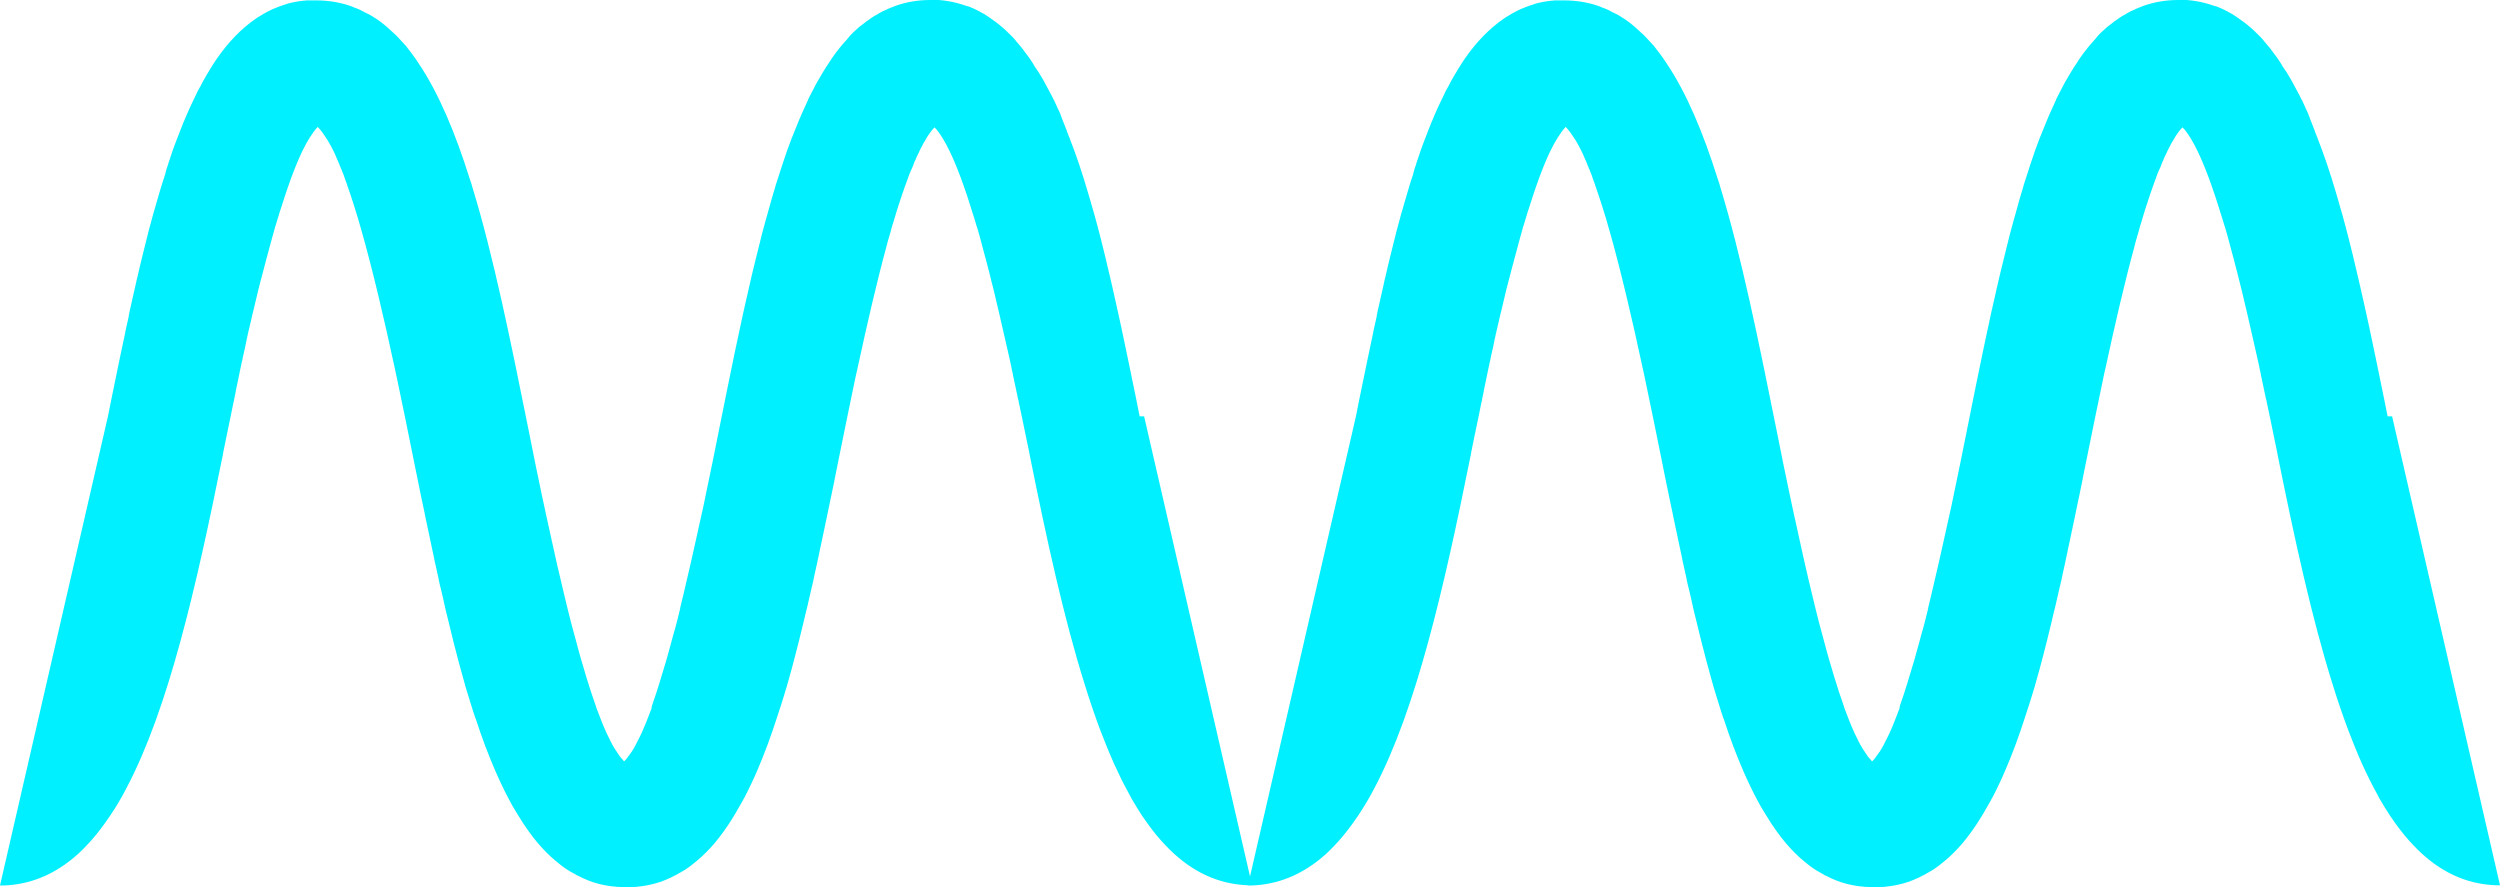 <svg width="62" height="22" viewBox="0 0 62 22" fill="none" xmlns="http://www.w3.org/2000/svg">
  <path d="M19.641 3.387C19.641 3.387 19.656 3.347 19.665 3.327C19.656 3.347 19.651 3.367 19.641 3.387ZM28.263 10.325C28.234 10.181 28.206 10.036 28.177 9.892C28.114 9.583 28.051 9.279 27.988 8.975C27.926 8.671 27.863 8.378 27.8 8.079C27.762 7.909 27.728 7.745 27.689 7.576C27.651 7.411 27.617 7.247 27.579 7.083C27.521 6.839 27.463 6.599 27.41 6.365C27.371 6.206 27.333 6.052 27.294 5.897C27.256 5.743 27.212 5.593 27.174 5.444C27.154 5.369 27.135 5.295 27.111 5.22C27.067 5.075 27.029 4.926 26.985 4.787C26.846 4.308 26.696 3.86 26.532 3.442C26.508 3.382 26.484 3.317 26.46 3.257C26.46 3.252 26.46 3.247 26.455 3.237C26.445 3.218 26.441 3.198 26.431 3.178C26.421 3.153 26.412 3.128 26.402 3.103C26.397 3.088 26.392 3.078 26.387 3.063C26.368 3.018 26.349 2.978 26.334 2.934C26.334 2.934 26.334 2.934 26.334 2.929C26.33 2.914 26.32 2.894 26.315 2.879C26.31 2.864 26.305 2.854 26.301 2.839C26.301 2.829 26.296 2.824 26.291 2.814C26.272 2.774 26.257 2.734 26.238 2.7C26.228 2.675 26.214 2.65 26.204 2.625C26.185 2.58 26.166 2.54 26.146 2.5C26.142 2.485 26.137 2.475 26.127 2.465C26.122 2.456 26.117 2.446 26.113 2.436C26.088 2.386 26.064 2.336 26.035 2.286C26.006 2.236 25.982 2.182 25.953 2.132C25.925 2.082 25.9 2.032 25.872 1.982C25.857 1.957 25.843 1.933 25.828 1.908C25.799 1.863 25.775 1.818 25.746 1.773C25.746 1.773 25.746 1.763 25.736 1.763C25.727 1.748 25.717 1.733 25.707 1.718C25.698 1.703 25.693 1.693 25.683 1.683C25.674 1.664 25.659 1.649 25.65 1.629C25.65 1.629 25.645 1.619 25.64 1.614C25.64 1.609 25.635 1.604 25.63 1.594C25.597 1.539 25.563 1.489 25.529 1.439C25.418 1.285 25.307 1.141 25.187 1.006C25.187 1.006 25.187 1.006 25.187 1.001C25.158 0.971 25.134 0.941 25.105 0.911C25.071 0.877 25.042 0.847 25.008 0.817C24.96 0.767 24.912 0.722 24.864 0.682C24.854 0.677 24.849 0.667 24.84 0.662C24.82 0.647 24.801 0.633 24.787 0.618C24.787 0.618 24.787 0.618 24.782 0.613C24.758 0.593 24.733 0.573 24.704 0.553C24.704 0.553 24.704 0.553 24.7 0.553C24.7 0.553 24.695 0.548 24.69 0.543C24.661 0.523 24.632 0.503 24.608 0.483C24.603 0.483 24.598 0.478 24.594 0.473C24.56 0.448 24.526 0.428 24.492 0.403C24.483 0.398 24.473 0.393 24.463 0.384C24.449 0.374 24.439 0.369 24.425 0.359C24.415 0.354 24.41 0.349 24.401 0.344C24.396 0.344 24.391 0.339 24.381 0.334C24.377 0.334 24.372 0.324 24.362 0.324C24.362 0.324 24.357 0.319 24.352 0.319C24.328 0.304 24.304 0.294 24.28 0.279C24.261 0.269 24.237 0.259 24.218 0.249C24.232 0.254 24.242 0.259 24.256 0.264C24.242 0.259 24.232 0.249 24.218 0.244C24.218 0.244 24.218 0.244 24.213 0.244C24.189 0.234 24.164 0.219 24.14 0.209C24.116 0.199 24.092 0.189 24.068 0.179C24.044 0.169 24.025 0.159 24 0.154C24 0.154 24 0.154 23.996 0.154C23.996 0.154 23.996 0.154 23.991 0.154C23.947 0.139 23.904 0.125 23.856 0.11C23.851 0.11 23.846 0.11 23.841 0.105C23.817 0.1 23.793 0.09 23.769 0.085C23.745 0.08 23.716 0.07 23.692 0.065C23.624 0.05 23.562 0.035 23.494 0.025C23.47 0.025 23.451 0.02 23.427 0.015C23.378 0.01 23.335 0.005 23.287 0C23.272 0 23.253 0 23.238 0C23.186 0 23.133 0 23.079 0C22.761 0 22.472 0.05 22.197 0.149C22.149 0.169 22.096 0.189 22.047 0.209C22.023 0.219 21.999 0.229 21.975 0.244C21.975 0.244 21.975 0.244 21.97 0.244C21.951 0.254 21.936 0.259 21.917 0.269C21.912 0.269 21.908 0.274 21.903 0.274C21.879 0.289 21.855 0.299 21.83 0.314C21.84 0.309 21.845 0.304 21.855 0.299C21.821 0.314 21.792 0.334 21.763 0.354C21.753 0.359 21.744 0.364 21.734 0.369C21.72 0.379 21.705 0.384 21.691 0.393C21.662 0.408 21.637 0.428 21.613 0.443C21.599 0.453 21.58 0.463 21.565 0.478C21.565 0.478 21.56 0.483 21.556 0.483C21.536 0.498 21.517 0.513 21.498 0.523C21.478 0.533 21.459 0.553 21.44 0.568C21.416 0.588 21.387 0.608 21.363 0.628C21.348 0.638 21.339 0.647 21.324 0.657C21.314 0.662 21.31 0.672 21.3 0.677C21.29 0.682 21.281 0.692 21.271 0.702C21.199 0.767 21.126 0.832 21.059 0.906C21.078 0.887 21.093 0.872 21.112 0.857C21.093 0.872 21.078 0.892 21.059 0.911C21.049 0.921 21.04 0.931 21.035 0.941C21.025 0.951 21.015 0.961 21.011 0.971C20.986 0.996 20.962 1.026 20.938 1.051C20.861 1.136 20.789 1.23 20.716 1.325C20.688 1.37 20.654 1.41 20.625 1.454C20.601 1.489 20.577 1.524 20.557 1.559C20.533 1.594 20.514 1.629 20.49 1.659C20.451 1.718 20.413 1.783 20.374 1.848C20.374 1.858 20.364 1.863 20.36 1.873C20.331 1.923 20.302 1.972 20.273 2.022C20.258 2.047 20.244 2.072 20.229 2.102C20.22 2.122 20.205 2.147 20.196 2.167C20.143 2.261 20.094 2.366 20.041 2.465C20.041 2.465 20.041 2.47 20.041 2.475C19.988 2.59 19.935 2.705 19.882 2.824C19.863 2.864 19.849 2.909 19.829 2.949C19.82 2.974 19.81 2.993 19.8 3.018C19.771 3.088 19.742 3.163 19.713 3.233C19.704 3.262 19.689 3.292 19.68 3.317C19.67 3.342 19.66 3.362 19.651 3.387C19.641 3.417 19.627 3.442 19.617 3.472C19.549 3.646 19.487 3.83 19.424 4.019C19.4 4.084 19.381 4.144 19.361 4.209C19.342 4.273 19.318 4.338 19.299 4.403C19.279 4.468 19.255 4.532 19.236 4.597C19.236 4.602 19.236 4.607 19.231 4.617C19.164 4.836 19.101 5.06 19.038 5.29L18.99 5.459C18.961 5.573 18.927 5.683 18.898 5.798C18.87 5.912 18.841 6.027 18.812 6.146C18.797 6.206 18.783 6.261 18.768 6.321C18.739 6.44 18.71 6.555 18.681 6.674C18.667 6.734 18.653 6.794 18.638 6.854C18.354 8.059 18.093 9.359 17.823 10.704C17.727 11.187 17.616 11.74 17.49 12.332C17.462 12.482 17.428 12.631 17.394 12.781C17.37 12.88 17.351 12.985 17.326 13.084L17.293 13.239C17.187 13.727 17.071 14.225 16.955 14.718C16.926 14.838 16.897 14.957 16.868 15.077C16.868 15.082 16.868 15.087 16.868 15.092C16.844 15.191 16.82 15.286 16.796 15.386C16.786 15.43 16.772 15.475 16.762 15.515C16.753 15.55 16.743 15.585 16.733 15.62C16.733 15.63 16.729 15.64 16.724 15.649C16.68 15.819 16.632 15.983 16.589 16.143C16.55 16.287 16.512 16.427 16.468 16.561C16.43 16.695 16.386 16.83 16.348 16.959C16.323 17.039 16.299 17.114 16.275 17.189C16.275 17.189 16.27 17.209 16.265 17.218C16.251 17.268 16.232 17.313 16.217 17.358C16.203 17.403 16.188 17.443 16.174 17.487C16.174 17.497 16.164 17.507 16.164 17.522C16.164 17.527 16.159 17.537 16.159 17.542C16.159 17.542 16.159 17.547 16.159 17.552C16.159 17.552 16.159 17.557 16.159 17.562C16.159 17.567 16.159 17.572 16.155 17.577C16.073 17.796 15.995 17.995 15.914 18.175C15.904 18.195 15.894 18.215 15.885 18.235C15.875 18.255 15.865 18.274 15.856 18.294C15.822 18.364 15.788 18.424 15.759 18.484C15.735 18.528 15.711 18.573 15.687 18.608C15.677 18.628 15.668 18.643 15.653 18.658C15.639 18.683 15.619 18.708 15.605 18.728C15.59 18.748 15.576 18.762 15.566 18.782C15.537 18.822 15.508 18.852 15.479 18.882C15.475 18.877 15.465 18.872 15.46 18.862C15.436 18.837 15.412 18.807 15.388 18.777C15.373 18.762 15.359 18.743 15.349 18.723C15.335 18.703 15.32 18.678 15.301 18.653C15.291 18.638 15.282 18.618 15.267 18.603C15.253 18.578 15.234 18.553 15.219 18.523C15.21 18.509 15.2 18.494 15.19 18.474C15.156 18.414 15.123 18.349 15.094 18.284C15.084 18.264 15.074 18.244 15.065 18.225C15.055 18.205 15.046 18.185 15.036 18.165C14.954 17.985 14.877 17.786 14.795 17.567C14.795 17.557 14.79 17.552 14.785 17.542C14.785 17.542 14.785 17.537 14.785 17.532C14.78 17.512 14.771 17.497 14.766 17.477C14.751 17.438 14.737 17.393 14.722 17.348C14.708 17.303 14.689 17.253 14.674 17.209C14.674 17.199 14.669 17.189 14.665 17.184C14.64 17.109 14.616 17.034 14.592 16.954C14.549 16.825 14.51 16.691 14.472 16.556C14.428 16.422 14.39 16.277 14.351 16.138C14.288 15.909 14.226 15.679 14.163 15.44C14.1 15.201 14.043 14.962 13.985 14.718C13.864 14.225 13.753 13.727 13.647 13.239C13.637 13.189 13.623 13.134 13.613 13.084C13.589 12.98 13.57 12.88 13.546 12.781C13.512 12.626 13.483 12.477 13.449 12.332C13.324 11.745 13.213 11.187 13.117 10.704C12.668 8.477 12.244 6.365 11.709 4.622C11.709 4.617 11.709 4.612 11.704 4.602C11.689 4.552 11.675 4.503 11.655 4.453C11.294 3.302 10.884 2.316 10.377 1.564C10.353 1.529 10.334 1.499 10.31 1.464C10.281 1.42 10.247 1.38 10.218 1.335C10.17 1.275 10.127 1.215 10.079 1.156C10.079 1.156 10.079 1.156 10.079 1.151C10.069 1.136 10.059 1.126 10.045 1.116C10.03 1.101 10.016 1.081 10.001 1.066L9.997 1.061C9.997 1.061 9.992 1.051 9.987 1.051C9.982 1.046 9.972 1.036 9.968 1.031C9.939 0.996 9.905 0.961 9.876 0.931C9.857 0.911 9.842 0.897 9.823 0.877C9.809 0.862 9.789 0.842 9.77 0.827C9.654 0.717 9.538 0.613 9.413 0.523C9.374 0.493 9.336 0.468 9.293 0.443C9.264 0.423 9.235 0.403 9.206 0.388C9.191 0.379 9.182 0.374 9.167 0.364C9.162 0.364 9.153 0.354 9.148 0.354C9.148 0.354 9.138 0.349 9.133 0.349C9.109 0.334 9.085 0.324 9.056 0.309C9.047 0.309 9.042 0.304 9.032 0.299C9.018 0.289 9.003 0.284 8.989 0.274C8.984 0.274 8.974 0.269 8.969 0.264C8.95 0.254 8.931 0.244 8.907 0.234C8.883 0.224 8.859 0.214 8.834 0.204C8.834 0.204 8.825 0.204 8.82 0.199C8.81 0.199 8.801 0.189 8.791 0.189C8.777 0.184 8.762 0.179 8.748 0.169C8.719 0.159 8.695 0.149 8.666 0.139C8.41 0.055 8.135 0.01 7.846 0.01C7.793 0.01 7.735 0.01 7.682 0.01C7.667 0.01 7.653 0.01 7.638 0.01H7.634C7.61 0.01 7.585 0.01 7.561 0.015C7.518 0.015 7.475 0.025 7.431 0.03C7.407 0.03 7.388 0.035 7.364 0.04C7.32 0.05 7.277 0.055 7.233 0.065C7.209 0.07 7.19 0.075 7.171 0.08C7.151 0.085 7.127 0.09 7.108 0.1C7.041 0.12 6.973 0.144 6.905 0.169C6.857 0.189 6.804 0.209 6.756 0.229C6.684 0.264 6.611 0.299 6.544 0.339C6.496 0.369 6.452 0.393 6.404 0.423C6.38 0.438 6.361 0.453 6.336 0.468C5.984 0.712 5.666 1.041 5.382 1.449C5.338 1.509 5.3 1.574 5.261 1.634C5.242 1.664 5.223 1.693 5.208 1.718C5.198 1.733 5.189 1.753 5.179 1.768C5.15 1.818 5.116 1.868 5.088 1.923C5.063 1.962 5.044 2.002 5.02 2.042C5.02 2.042 5.02 2.052 5.015 2.052C5.001 2.077 4.986 2.107 4.972 2.137C4.952 2.167 4.938 2.201 4.919 2.231C4.899 2.266 4.885 2.296 4.87 2.331C4.837 2.396 4.803 2.465 4.774 2.53C4.721 2.64 4.673 2.749 4.625 2.859C4.61 2.894 4.596 2.929 4.581 2.964C4.552 3.023 4.528 3.088 4.504 3.153C4.48 3.213 4.456 3.267 4.436 3.327C4.422 3.367 4.403 3.407 4.388 3.447C4.369 3.496 4.35 3.551 4.33 3.601C4.301 3.676 4.277 3.746 4.253 3.82C4.239 3.865 4.224 3.905 4.21 3.95C4.2 3.98 4.191 4.005 4.181 4.034C4.176 4.049 4.171 4.064 4.166 4.084C4.142 4.149 4.123 4.214 4.104 4.283C4.104 4.283 4.104 4.293 4.104 4.298C4.051 4.458 3.998 4.622 3.949 4.791C3.906 4.936 3.867 5.08 3.824 5.225C3.8 5.3 3.781 5.374 3.761 5.449C3.757 5.469 3.752 5.484 3.747 5.504C3.761 5.444 3.781 5.384 3.795 5.324C3.771 5.414 3.747 5.504 3.723 5.593C3.732 5.564 3.737 5.534 3.747 5.504C3.708 5.638 3.675 5.768 3.641 5.907C3.602 6.062 3.564 6.216 3.525 6.375C3.487 6.525 3.453 6.674 3.419 6.824C3.395 6.913 3.376 7.003 3.356 7.093C3.318 7.257 3.284 7.416 3.245 7.586C3.226 7.67 3.207 7.75 3.192 7.835C3.192 7.84 3.192 7.845 3.192 7.85C3.173 7.929 3.159 8.009 3.139 8.084C3.125 8.149 3.11 8.208 3.101 8.273C3.053 8.507 2.999 8.741 2.951 8.98C2.889 9.284 2.826 9.588 2.763 9.897C2.734 10.041 2.705 10.186 2.676 10.33L0 21.96C0.087 21.96 0.169 21.96 0.251 21.95C0.844 21.895 1.37 21.656 1.837 21.263C1.876 21.228 1.919 21.193 1.958 21.158C1.996 21.123 2.035 21.084 2.074 21.044C2.098 21.019 2.127 20.989 2.151 20.964C2.305 20.805 2.45 20.625 2.59 20.431C2.638 20.366 2.681 20.297 2.729 20.232C2.768 20.172 2.807 20.112 2.85 20.047C2.908 19.953 2.966 19.858 3.024 19.754C3.062 19.689 3.096 19.619 3.134 19.549C4.176 17.577 4.861 14.584 5.517 11.326C5.526 11.291 5.531 11.257 5.536 11.222C5.594 10.943 5.652 10.644 5.719 10.33C5.739 10.23 5.763 10.126 5.782 10.021C5.796 9.966 5.806 9.912 5.816 9.857C5.83 9.792 5.845 9.727 5.854 9.663C5.878 9.558 5.898 9.448 5.922 9.339C5.936 9.274 5.946 9.214 5.96 9.15C5.994 9.005 6.023 8.856 6.057 8.706C6.076 8.622 6.095 8.542 6.11 8.457C6.124 8.398 6.134 8.338 6.148 8.278C6.173 8.173 6.197 8.074 6.221 7.969C6.24 7.875 6.264 7.78 6.288 7.685C6.327 7.516 6.37 7.347 6.409 7.177C6.423 7.122 6.438 7.068 6.452 7.008C6.467 6.948 6.481 6.898 6.496 6.844C6.51 6.789 6.525 6.734 6.539 6.679C6.553 6.624 6.568 6.57 6.582 6.515C6.592 6.47 6.607 6.43 6.616 6.385C6.635 6.321 6.65 6.256 6.669 6.191C6.684 6.136 6.698 6.082 6.713 6.027C6.746 5.902 6.78 5.783 6.814 5.663C6.814 5.643 6.824 5.623 6.833 5.603C6.857 5.524 6.877 5.449 6.901 5.379C6.925 5.295 6.949 5.215 6.978 5.135C7.204 4.413 7.436 3.805 7.672 3.427C7.745 3.312 7.812 3.218 7.88 3.148C7.909 3.173 7.933 3.208 7.962 3.242C7.991 3.277 8.019 3.317 8.044 3.357C8.063 3.387 8.082 3.412 8.101 3.442C8.121 3.472 8.14 3.506 8.159 3.536C8.179 3.571 8.198 3.606 8.217 3.641C8.236 3.676 8.256 3.716 8.275 3.755C8.285 3.775 8.294 3.795 8.304 3.815C8.323 3.86 8.343 3.905 8.362 3.95C8.381 3.99 8.4 4.034 8.415 4.074C8.42 4.094 8.429 4.109 8.434 4.124C8.444 4.144 8.449 4.159 8.458 4.179C8.468 4.204 8.478 4.229 8.487 4.254C8.497 4.278 8.506 4.298 8.516 4.323C8.526 4.348 8.535 4.368 8.54 4.393C8.55 4.418 8.56 4.443 8.564 4.463C8.584 4.513 8.603 4.562 8.617 4.612C8.666 4.747 8.714 4.891 8.762 5.036C8.733 4.956 8.709 4.871 8.68 4.796C8.733 4.951 8.786 5.11 8.834 5.28C8.81 5.2 8.786 5.12 8.762 5.041C8.839 5.28 8.916 5.539 8.989 5.803C8.974 5.758 8.96 5.708 8.95 5.663C9.249 6.714 9.534 7.939 9.78 9.085C9.789 9.135 9.804 9.185 9.813 9.239C9.823 9.289 9.837 9.339 9.847 9.394C9.997 10.096 10.127 10.758 10.242 11.321C10.31 11.65 10.373 11.979 10.44 12.297C10.46 12.387 10.479 12.482 10.498 12.571C10.517 12.651 10.532 12.731 10.546 12.806C10.59 13.015 10.633 13.219 10.677 13.423C10.686 13.478 10.701 13.533 10.71 13.582C10.739 13.707 10.763 13.832 10.787 13.951C10.802 14.021 10.821 14.095 10.836 14.165C10.845 14.215 10.86 14.265 10.869 14.315C10.869 14.33 10.874 14.345 10.879 14.354C10.879 14.36 10.879 14.364 10.879 14.37C10.879 14.379 10.879 14.389 10.884 14.394C10.898 14.469 10.918 14.544 10.937 14.618C10.942 14.638 10.947 14.658 10.951 14.678C10.98 14.803 11.009 14.922 11.033 15.042C11.057 15.146 11.082 15.256 11.111 15.361C11.111 15.371 11.111 15.376 11.115 15.381C11.115 15.386 11.115 15.396 11.12 15.4C11.197 15.729 11.279 16.048 11.361 16.362C11.405 16.516 11.443 16.671 11.487 16.82C11.506 16.895 11.53 16.969 11.549 17.044C11.559 17.084 11.573 17.119 11.583 17.154C11.593 17.194 11.607 17.228 11.617 17.263C11.641 17.338 11.66 17.408 11.684 17.483C11.713 17.582 11.747 17.682 11.781 17.781C11.786 17.796 11.79 17.816 11.8 17.831C11.95 18.294 12.114 18.728 12.287 19.126C12.36 19.291 12.432 19.45 12.509 19.604C12.538 19.664 12.567 19.719 12.596 19.774C12.668 19.918 12.745 20.052 12.827 20.182C12.88 20.267 12.933 20.351 12.986 20.436C13.068 20.561 13.155 20.675 13.237 20.785C13.367 20.949 13.507 21.104 13.652 21.238C13.695 21.278 13.734 21.313 13.777 21.348C13.806 21.372 13.84 21.397 13.869 21.422C13.907 21.452 13.941 21.482 13.98 21.507C14.018 21.532 14.052 21.562 14.091 21.582C14.129 21.607 14.163 21.626 14.202 21.646C14.211 21.651 14.221 21.656 14.23 21.661C14.255 21.676 14.279 21.686 14.298 21.701C14.317 21.711 14.332 21.721 14.351 21.726C14.361 21.731 14.37 21.736 14.38 21.741C14.404 21.751 14.428 21.766 14.452 21.776C14.462 21.781 14.476 21.786 14.486 21.791C14.51 21.801 14.53 21.811 14.554 21.821C14.573 21.831 14.597 21.836 14.616 21.846C14.645 21.856 14.674 21.866 14.698 21.875C14.761 21.895 14.824 21.915 14.891 21.93C14.915 21.935 14.939 21.94 14.963 21.945C14.988 21.95 15.012 21.955 15.036 21.96C15.094 21.97 15.152 21.98 15.214 21.985C15.248 21.985 15.277 21.99 15.311 21.995C15.311 21.995 15.32 21.995 15.325 21.995C15.354 21.995 15.383 21.995 15.412 22C15.427 22 15.441 22 15.451 22C15.479 22 15.508 22 15.537 22C15.566 22 15.595 22 15.624 22C15.639 22 15.653 22 15.663 22C15.687 22 15.716 22 15.74 21.995C15.75 21.995 15.754 21.995 15.764 21.995C15.793 21.995 15.822 21.99 15.851 21.985C15.909 21.98 15.971 21.97 16.029 21.96C16.078 21.95 16.126 21.94 16.169 21.93C16.237 21.915 16.299 21.895 16.362 21.875C16.391 21.866 16.42 21.856 16.444 21.846C16.468 21.836 16.487 21.831 16.507 21.821C16.531 21.811 16.555 21.801 16.574 21.791C16.584 21.786 16.598 21.781 16.608 21.776C16.632 21.766 16.656 21.756 16.68 21.741C16.69 21.741 16.7 21.731 16.709 21.726C16.729 21.716 16.743 21.706 16.762 21.701C16.786 21.686 16.811 21.676 16.83 21.661C16.839 21.656 16.849 21.651 16.859 21.646C16.897 21.626 16.931 21.602 16.97 21.582C17.008 21.557 17.047 21.532 17.081 21.507C17.119 21.482 17.153 21.452 17.191 21.422C17.225 21.397 17.254 21.372 17.283 21.348C17.326 21.313 17.365 21.278 17.408 21.238C17.553 21.104 17.693 20.954 17.823 20.785C17.91 20.675 17.992 20.561 18.074 20.436C18.132 20.351 18.18 20.267 18.233 20.182C18.31 20.052 18.387 19.913 18.465 19.774C18.493 19.719 18.522 19.664 18.551 19.604C18.628 19.45 18.701 19.291 18.773 19.126C18.951 18.713 19.12 18.259 19.275 17.776C19.308 17.677 19.337 17.582 19.371 17.483C19.395 17.408 19.415 17.338 19.439 17.263C19.448 17.228 19.463 17.189 19.472 17.154C19.482 17.119 19.497 17.079 19.506 17.044C19.525 16.969 19.549 16.895 19.569 16.82C19.612 16.666 19.656 16.516 19.694 16.362C19.776 16.048 19.858 15.729 19.935 15.4C19.935 15.396 19.935 15.386 19.94 15.381C19.94 15.376 19.94 15.366 19.945 15.361C19.969 15.256 19.993 15.146 20.022 15.042C20.056 14.902 20.085 14.763 20.119 14.618C20.138 14.544 20.152 14.469 20.172 14.394C20.172 14.379 20.176 14.37 20.181 14.354C20.181 14.35 20.181 14.345 20.181 14.34C20.239 14.091 20.292 13.836 20.345 13.582C20.355 13.528 20.369 13.473 20.379 13.423C20.422 13.219 20.466 13.01 20.509 12.806C20.538 12.666 20.567 12.527 20.596 12.387C20.601 12.357 20.61 12.327 20.615 12.297C20.659 12.088 20.702 11.884 20.741 11.675C20.765 11.555 20.789 11.441 20.813 11.321C20.929 10.758 21.059 10.096 21.208 9.394C21.228 9.294 21.252 9.189 21.276 9.09C21.493 8.089 21.734 7.028 21.994 6.077C21.98 6.121 21.97 6.166 21.956 6.216C21.999 6.052 22.043 5.887 22.091 5.733C22.096 5.713 22.101 5.698 22.105 5.678C22.115 5.643 22.125 5.608 22.134 5.573C22.134 5.578 22.134 5.583 22.129 5.593C22.129 5.578 22.139 5.564 22.144 5.549C22.158 5.504 22.168 5.464 22.183 5.419C22.226 5.265 22.274 5.12 22.322 4.976C22.351 4.881 22.385 4.787 22.419 4.692C22.424 4.677 22.428 4.662 22.433 4.647C22.448 4.612 22.457 4.577 22.472 4.542C22.491 4.493 22.506 4.448 22.525 4.398C22.535 4.373 22.539 4.353 22.549 4.328C22.559 4.303 22.568 4.283 22.578 4.259C22.587 4.234 22.597 4.214 22.607 4.194C22.616 4.169 22.626 4.149 22.636 4.129C22.641 4.114 22.65 4.094 22.655 4.079C22.655 4.074 22.66 4.069 22.66 4.064C22.665 4.054 22.669 4.039 22.674 4.029C22.694 3.98 22.718 3.93 22.737 3.885C22.747 3.865 22.756 3.845 22.766 3.825C22.766 3.825 22.785 3.785 22.795 3.765C22.795 3.76 22.8 3.755 22.8 3.751C22.814 3.716 22.834 3.686 22.848 3.656C22.887 3.581 22.92 3.516 22.959 3.457C22.959 3.457 22.959 3.452 22.964 3.447C22.973 3.427 22.988 3.412 22.997 3.392C23.002 3.382 23.007 3.377 23.012 3.367C23.041 3.327 23.07 3.287 23.094 3.252C23.104 3.242 23.108 3.237 23.113 3.228C23.133 3.203 23.157 3.178 23.176 3.158C23.248 3.228 23.316 3.327 23.383 3.437C23.615 3.815 23.851 4.423 24.078 5.145C24.102 5.225 24.126 5.309 24.155 5.389C24.179 5.464 24.198 5.539 24.222 5.613C24.232 5.633 24.237 5.653 24.242 5.673C24.28 5.793 24.309 5.912 24.343 6.037C24.357 6.091 24.372 6.146 24.386 6.201C24.405 6.266 24.42 6.331 24.439 6.395C24.449 6.435 24.463 6.48 24.473 6.525C24.516 6.689 24.56 6.854 24.598 7.018C24.613 7.073 24.627 7.127 24.642 7.187C24.729 7.551 24.815 7.919 24.897 8.283C24.931 8.427 24.96 8.567 24.994 8.706C25.023 8.836 25.052 8.965 25.081 9.095C25.081 9.115 25.09 9.13 25.09 9.15C25.105 9.214 25.119 9.274 25.129 9.339C25.134 9.359 25.139 9.379 25.143 9.399C25.143 9.414 25.153 9.434 25.153 9.448C25.182 9.588 25.211 9.722 25.24 9.857C25.24 9.877 25.249 9.897 25.254 9.917C25.273 10.001 25.288 10.086 25.307 10.171C25.327 10.255 25.341 10.335 25.36 10.42C25.418 10.694 25.466 10.953 25.52 11.192C25.52 11.202 25.52 11.212 25.524 11.217C25.529 11.252 25.539 11.286 25.544 11.321C25.958 13.378 26.383 15.331 26.904 16.984C26.952 17.144 27.005 17.298 27.053 17.448C27.13 17.677 27.207 17.896 27.289 18.115C27.4 18.399 27.511 18.678 27.627 18.937C27.685 19.066 27.747 19.196 27.805 19.315C27.849 19.4 27.887 19.48 27.931 19.559C27.974 19.639 28.017 19.714 28.056 19.794C28.143 19.943 28.23 20.087 28.321 20.227C28.369 20.297 28.413 20.361 28.461 20.426C28.601 20.62 28.746 20.8 28.9 20.959C29.44 21.532 30.067 21.881 30.8 21.945C30.882 21.955 30.969 21.955 31.051 21.955L28.374 10.325H28.263ZM22.129 5.29C22.115 5.329 22.105 5.374 22.091 5.414C22.086 5.439 22.076 5.469 22.067 5.494C22.086 5.424 22.11 5.354 22.129 5.29ZM22.245 4.926C22.245 4.926 22.235 4.956 22.231 4.976C22.221 5.001 22.216 5.026 22.207 5.05C22.221 5.011 22.231 4.971 22.245 4.931V4.926ZM50.615 3.327C50.615 3.327 50.6 3.367 50.59 3.387C50.6 3.367 50.605 3.347 50.615 3.327ZM59.213 10.325C59.184 10.181 59.155 10.036 59.126 9.892C59.063 9.583 59.001 9.279 58.938 8.975C58.875 8.671 58.812 8.378 58.75 8.079C58.711 7.909 58.677 7.745 58.639 7.576C58.6 7.411 58.566 7.247 58.528 7.083C58.47 6.839 58.412 6.599 58.359 6.365C58.321 6.206 58.282 6.052 58.243 5.897C58.205 5.743 58.161 5.593 58.123 5.444C58.104 5.369 58.084 5.295 58.06 5.22C58.017 5.075 57.978 4.926 57.935 4.787C57.795 4.308 57.645 3.86 57.481 3.442C57.457 3.382 57.433 3.317 57.409 3.257C57.409 3.252 57.409 3.247 57.404 3.237C57.395 3.218 57.39 3.198 57.38 3.178C57.371 3.153 57.361 3.128 57.351 3.103C57.346 3.088 57.342 3.078 57.337 3.063C57.318 3.018 57.298 2.978 57.284 2.934C57.284 2.934 57.284 2.934 57.284 2.929C57.279 2.914 57.269 2.894 57.264 2.879C57.26 2.864 57.255 2.854 57.25 2.839C57.25 2.829 57.245 2.824 57.24 2.814C57.221 2.774 57.207 2.734 57.187 2.7C57.178 2.675 57.163 2.65 57.154 2.625C57.134 2.58 57.115 2.54 57.096 2.5C57.091 2.485 57.086 2.475 57.076 2.465C57.072 2.456 57.067 2.446 57.062 2.436C57.038 2.386 57.014 2.336 56.985 2.286C56.956 2.236 56.932 2.182 56.903 2.132C56.874 2.082 56.85 2.032 56.821 1.982C56.806 1.957 56.792 1.933 56.778 1.908C56.748 1.863 56.724 1.818 56.696 1.773C56.696 1.773 56.696 1.763 56.686 1.763C56.676 1.748 56.667 1.733 56.657 1.718C56.647 1.703 56.642 1.693 56.633 1.683C56.623 1.664 56.609 1.649 56.599 1.629C56.599 1.629 56.594 1.619 56.589 1.614C56.589 1.609 56.585 1.604 56.58 1.594C56.546 1.539 56.512 1.489 56.478 1.439C56.368 1.285 56.257 1.141 56.136 1.006C56.136 1.006 56.136 1.006 56.136 1.001C56.107 0.971 56.083 0.941 56.054 0.911C56.02 0.877 55.991 0.847 55.958 0.817C55.91 0.767 55.861 0.722 55.813 0.682C55.803 0.677 55.798 0.667 55.789 0.662C55.77 0.647 55.75 0.633 55.736 0.618C55.736 0.618 55.736 0.618 55.731 0.613C55.707 0.593 55.683 0.573 55.654 0.553C55.654 0.553 55.654 0.553 55.649 0.553C55.649 0.553 55.644 0.548 55.639 0.543C55.611 0.523 55.581 0.503 55.557 0.483C55.553 0.483 55.548 0.478 55.543 0.473C55.509 0.448 55.475 0.428 55.442 0.403C55.432 0.398 55.422 0.393 55.413 0.384C55.398 0.374 55.389 0.369 55.374 0.359C55.364 0.354 55.36 0.349 55.35 0.344C55.345 0.344 55.34 0.339 55.331 0.334C55.326 0.334 55.321 0.324 55.312 0.324C55.312 0.324 55.307 0.319 55.302 0.319C55.278 0.304 55.254 0.294 55.23 0.279C55.21 0.269 55.186 0.259 55.167 0.249C55.181 0.254 55.191 0.259 55.205 0.264C55.191 0.259 55.181 0.249 55.167 0.244C55.167 0.244 55.167 0.244 55.162 0.244C55.138 0.234 55.114 0.219 55.09 0.209C55.066 0.199 55.041 0.189 55.017 0.179C54.993 0.169 54.974 0.159 54.95 0.154C54.95 0.154 54.95 0.154 54.945 0.154C54.945 0.154 54.945 0.154 54.94 0.154C54.897 0.139 54.853 0.125 54.805 0.11C54.8 0.11 54.795 0.11 54.791 0.105C54.767 0.1 54.742 0.09 54.718 0.085C54.694 0.08 54.665 0.07 54.641 0.065C54.574 0.05 54.511 0.035 54.444 0.025C54.419 0.025 54.4 0.02 54.376 0.015C54.328 0.01 54.284 0.005 54.236 0C54.222 0 54.202 0 54.188 0C54.135 0 54.082 0 54.029 0C53.711 0 53.421 0.05 53.146 0.149C53.098 0.169 53.045 0.189 52.997 0.209C52.973 0.219 52.949 0.229 52.925 0.244C52.925 0.244 52.925 0.244 52.92 0.244C52.9 0.254 52.886 0.259 52.867 0.269C52.862 0.269 52.857 0.274 52.852 0.274C52.828 0.289 52.804 0.299 52.78 0.314C52.789 0.309 52.794 0.304 52.804 0.299C52.77 0.314 52.741 0.334 52.712 0.354C52.703 0.359 52.693 0.364 52.683 0.369C52.669 0.379 52.654 0.384 52.64 0.393C52.611 0.408 52.587 0.428 52.563 0.443C52.548 0.453 52.529 0.463 52.515 0.478C52.515 0.478 52.51 0.483 52.505 0.483C52.486 0.498 52.466 0.513 52.447 0.523C52.428 0.533 52.408 0.553 52.389 0.568C52.365 0.588 52.336 0.608 52.312 0.628C52.298 0.638 52.288 0.647 52.273 0.657C52.264 0.662 52.259 0.672 52.249 0.677C52.24 0.682 52.23 0.692 52.22 0.702C52.148 0.767 52.076 0.832 52.008 0.906C52.028 0.887 52.042 0.872 52.061 0.857C52.042 0.872 52.028 0.892 52.008 0.911C51.999 0.921 51.989 0.931 51.984 0.941C51.974 0.951 51.965 0.961 51.96 0.971C51.936 0.996 51.912 1.026 51.888 1.051C51.81 1.136 51.738 1.23 51.666 1.325C51.637 1.37 51.603 1.41 51.574 1.454C51.55 1.489 51.526 1.524 51.507 1.559C51.483 1.594 51.463 1.629 51.439 1.659C51.401 1.718 51.362 1.783 51.324 1.848C51.324 1.858 51.314 1.863 51.309 1.873C51.28 1.923 51.251 1.972 51.222 2.022C51.208 2.047 51.193 2.072 51.179 2.102C51.169 2.122 51.155 2.147 51.145 2.167C51.092 2.261 51.044 2.366 50.991 2.465C50.991 2.465 50.991 2.47 50.991 2.475C50.938 2.59 50.885 2.705 50.832 2.824C50.812 2.864 50.798 2.909 50.779 2.949C50.769 2.974 50.759 2.993 50.75 3.018C50.721 3.088 50.692 3.163 50.663 3.233C50.653 3.262 50.639 3.292 50.629 3.317C50.619 3.342 50.61 3.362 50.6 3.387C50.59 3.417 50.576 3.442 50.566 3.472C50.499 3.646 50.436 3.83 50.373 4.019C50.349 4.084 50.33 4.144 50.311 4.209C50.291 4.273 50.267 4.338 50.248 4.403C50.229 4.468 50.205 4.532 50.185 4.597C50.185 4.602 50.185 4.607 50.181 4.617C50.113 4.836 50.05 5.06 49.988 5.29L49.94 5.459C49.911 5.573 49.877 5.683 49.848 5.798C49.819 5.912 49.79 6.027 49.761 6.146C49.747 6.206 49.732 6.261 49.718 6.321C49.689 6.44 49.66 6.555 49.631 6.674C49.616 6.734 49.602 6.794 49.587 6.854C49.303 8.059 49.042 9.359 48.773 10.704C48.676 11.187 48.565 11.74 48.44 12.332C48.411 12.482 48.377 12.631 48.343 12.781C48.319 12.88 48.3 12.985 48.276 13.084L48.242 13.239C48.136 13.727 48.02 14.225 47.904 14.718C47.876 14.838 47.847 14.957 47.818 15.077C47.818 15.082 47.818 15.087 47.818 15.092C47.794 15.191 47.77 15.286 47.745 15.386C47.736 15.43 47.721 15.475 47.712 15.515C47.702 15.55 47.692 15.585 47.683 15.62C47.683 15.63 47.678 15.64 47.673 15.649C47.63 15.819 47.581 15.983 47.538 16.143C47.499 16.287 47.461 16.427 47.417 16.561C47.379 16.695 47.336 16.83 47.297 16.959C47.273 17.039 47.249 17.114 47.224 17.189C47.224 17.189 47.22 17.209 47.215 17.218C47.2 17.268 47.181 17.313 47.167 17.358C47.152 17.403 47.138 17.443 47.123 17.487C47.123 17.497 47.114 17.507 47.114 17.522C47.114 17.527 47.109 17.537 47.109 17.542C47.109 17.542 47.109 17.547 47.109 17.552C47.109 17.552 47.109 17.557 47.109 17.562C47.109 17.567 47.109 17.572 47.104 17.577C47.022 17.796 46.945 17.995 46.863 18.175C46.853 18.195 46.844 18.215 46.834 18.235C46.824 18.255 46.815 18.274 46.805 18.294C46.771 18.364 46.737 18.424 46.709 18.484C46.684 18.528 46.66 18.573 46.636 18.608C46.627 18.628 46.617 18.643 46.602 18.658C46.588 18.683 46.569 18.708 46.554 18.728C46.54 18.748 46.525 18.762 46.516 18.782C46.487 18.822 46.458 18.852 46.429 18.882C46.424 18.877 46.414 18.872 46.41 18.862C46.386 18.837 46.361 18.807 46.337 18.777C46.323 18.762 46.308 18.743 46.299 18.723C46.284 18.703 46.27 18.678 46.25 18.653C46.241 18.638 46.231 18.618 46.217 18.603C46.202 18.578 46.183 18.553 46.169 18.523C46.159 18.509 46.149 18.494 46.139 18.474C46.106 18.414 46.072 18.349 46.043 18.284C46.033 18.264 46.024 18.244 46.014 18.225C46.005 18.205 45.995 18.185 45.985 18.165C45.903 17.985 45.826 17.786 45.744 17.567C45.744 17.557 45.739 17.552 45.734 17.542C45.734 17.542 45.734 17.537 45.734 17.532C45.73 17.512 45.72 17.497 45.715 17.477C45.701 17.438 45.686 17.393 45.672 17.348C45.657 17.303 45.638 17.253 45.623 17.209C45.623 17.199 45.619 17.189 45.614 17.184C45.59 17.109 45.566 17.034 45.542 16.954C45.498 16.825 45.46 16.691 45.421 16.556C45.378 16.422 45.339 16.277 45.3 16.138C45.238 15.909 45.175 15.679 45.112 15.44C45.05 15.201 44.992 14.962 44.934 14.718C44.813 14.225 44.703 13.727 44.596 13.239C44.587 13.189 44.572 13.134 44.563 13.084C44.538 12.98 44.519 12.88 44.495 12.781C44.461 12.626 44.432 12.477 44.399 12.332C44.273 11.745 44.162 11.187 44.066 10.704C43.617 8.477 43.193 6.365 42.658 4.622C42.658 4.617 42.658 4.612 42.653 4.602C42.639 4.552 42.624 4.503 42.605 4.453C42.243 3.302 41.833 2.316 41.327 1.564C41.303 1.529 41.283 1.499 41.259 1.464C41.23 1.42 41.197 1.38 41.168 1.335C41.12 1.275 41.076 1.215 41.028 1.156C41.028 1.156 41.028 1.156 41.028 1.151C41.018 1.136 41.009 1.126 40.994 1.116C40.98 1.101 40.965 1.081 40.951 1.066L40.946 1.061C40.946 1.061 40.941 1.051 40.936 1.051C40.931 1.046 40.922 1.036 40.917 1.031C40.888 0.996 40.854 0.961 40.825 0.931C40.806 0.911 40.792 0.897 40.772 0.877C40.758 0.862 40.739 0.842 40.719 0.827C40.604 0.717 40.488 0.613 40.362 0.523C40.324 0.493 40.285 0.468 40.242 0.443C40.213 0.423 40.184 0.403 40.155 0.388C40.141 0.379 40.131 0.374 40.117 0.364C40.112 0.364 40.102 0.354 40.097 0.354C40.097 0.354 40.088 0.349 40.083 0.349C40.059 0.334 40.035 0.324 40.006 0.309C39.996 0.309 39.991 0.304 39.981 0.299C39.967 0.289 39.953 0.284 39.938 0.274C39.933 0.274 39.924 0.269 39.919 0.264C39.9 0.254 39.88 0.244 39.856 0.234C39.832 0.224 39.808 0.214 39.784 0.204C39.784 0.204 39.774 0.204 39.769 0.199C39.76 0.199 39.75 0.189 39.74 0.189C39.726 0.184 39.711 0.179 39.697 0.169C39.668 0.159 39.644 0.149 39.615 0.139C39.359 0.055 39.084 0.01 38.795 0.01C38.742 0.01 38.684 0.01 38.631 0.01C38.617 0.01 38.602 0.01 38.588 0.01H38.583C38.559 0.01 38.535 0.01 38.511 0.015C38.467 0.015 38.424 0.025 38.38 0.03C38.356 0.03 38.337 0.035 38.313 0.04C38.27 0.05 38.226 0.055 38.183 0.065C38.159 0.07 38.139 0.075 38.12 0.08C38.101 0.085 38.077 0.09 38.057 0.1C37.99 0.12 37.922 0.144 37.855 0.169C37.807 0.189 37.754 0.209 37.705 0.229C37.633 0.264 37.561 0.299 37.493 0.339C37.445 0.369 37.402 0.393 37.353 0.423C37.329 0.438 37.31 0.453 37.286 0.468C36.934 0.712 36.615 1.041 36.331 1.449C36.288 1.509 36.249 1.574 36.211 1.634C36.191 1.664 36.172 1.693 36.157 1.718C36.148 1.733 36.138 1.753 36.129 1.768C36.1 1.818 36.066 1.868 36.037 1.923C36.013 1.962 35.993 2.002 35.969 2.042C35.969 2.042 35.969 2.052 35.965 2.052C35.95 2.077 35.936 2.107 35.921 2.137C35.902 2.167 35.887 2.201 35.868 2.231C35.849 2.266 35.834 2.296 35.82 2.331C35.786 2.396 35.752 2.465 35.723 2.53C35.67 2.64 35.622 2.749 35.574 2.859C35.559 2.894 35.545 2.929 35.531 2.964C35.502 3.023 35.477 3.088 35.453 3.153C35.429 3.213 35.405 3.267 35.386 3.327C35.371 3.367 35.352 3.407 35.338 3.447C35.318 3.496 35.299 3.551 35.28 3.601C35.251 3.676 35.227 3.746 35.203 3.82C35.188 3.865 35.174 3.905 35.159 3.95C35.15 3.98 35.14 4.005 35.13 4.034C35.126 4.049 35.121 4.064 35.116 4.084C35.092 4.149 35.072 4.214 35.053 4.283C35.053 4.283 35.053 4.293 35.053 4.298C35 4.458 34.947 4.622 34.899 4.791C34.855 4.936 34.817 5.08 34.773 5.225C34.749 5.3 34.73 5.374 34.711 5.449C34.706 5.469 34.701 5.484 34.696 5.504C34.711 5.444 34.73 5.384 34.745 5.324C34.72 5.414 34.696 5.504 34.672 5.593C34.682 5.564 34.687 5.534 34.696 5.504C34.658 5.638 34.624 5.768 34.59 5.907C34.552 6.062 34.513 6.216 34.474 6.375C34.436 6.525 34.402 6.674 34.368 6.824C34.344 6.913 34.325 7.003 34.306 7.093C34.267 7.257 34.233 7.416 34.195 7.586C34.175 7.67 34.156 7.75 34.142 7.835C34.142 7.84 34.142 7.845 34.142 7.85C34.122 7.929 34.108 8.009 34.089 8.084C34.074 8.149 34.06 8.208 34.05 8.273C34.002 8.507 33.949 8.741 33.901 8.98C33.838 9.284 33.775 9.588 33.712 9.897C33.684 10.041 33.655 10.186 33.626 10.33L30.949 21.96C31.036 21.96 31.118 21.96 31.2 21.95C31.793 21.895 32.319 21.656 32.787 21.263C32.825 21.228 32.869 21.193 32.907 21.158C32.946 21.123 32.984 21.084 33.023 21.044C33.047 21.019 33.076 20.989 33.1 20.964C33.254 20.805 33.399 20.625 33.539 20.431C33.587 20.366 33.631 20.297 33.679 20.232C33.717 20.172 33.756 20.112 33.799 20.047C33.857 19.953 33.915 19.858 33.973 19.754C34.011 19.689 34.045 19.619 34.084 19.549C35.126 17.577 35.81 14.584 36.466 11.326C36.476 11.291 36.48 11.257 36.485 11.222C36.543 10.943 36.601 10.644 36.669 10.33C36.688 10.23 36.712 10.126 36.731 10.021C36.746 9.966 36.755 9.912 36.765 9.857C36.779 9.792 36.794 9.727 36.804 9.663C36.828 9.558 36.847 9.448 36.871 9.339C36.886 9.274 36.895 9.214 36.91 9.15C36.944 9.005 36.972 8.856 37.006 8.706C37.025 8.622 37.045 8.542 37.059 8.457C37.074 8.398 37.083 8.338 37.098 8.278C37.122 8.173 37.146 8.074 37.17 7.969C37.189 7.875 37.214 7.78 37.238 7.685C37.276 7.516 37.32 7.347 37.358 7.177C37.373 7.122 37.387 7.068 37.402 7.008C37.416 6.948 37.431 6.898 37.445 6.844C37.459 6.789 37.474 6.734 37.488 6.679C37.503 6.624 37.517 6.57 37.532 6.515C37.541 6.47 37.556 6.43 37.566 6.385C37.585 6.321 37.599 6.256 37.619 6.191C37.633 6.136 37.648 6.082 37.662 6.027C37.696 5.902 37.73 5.783 37.763 5.663C37.763 5.643 37.773 5.623 37.782 5.603C37.807 5.524 37.826 5.449 37.85 5.379C37.874 5.295 37.898 5.215 37.927 5.135C38.154 4.413 38.385 3.805 38.622 3.427C38.694 3.312 38.761 3.218 38.829 3.148C38.858 3.173 38.882 3.208 38.911 3.242C38.94 3.277 38.969 3.317 38.993 3.357C39.012 3.387 39.032 3.412 39.051 3.442C39.07 3.472 39.089 3.506 39.109 3.536C39.128 3.571 39.147 3.606 39.166 3.641C39.186 3.676 39.205 3.716 39.224 3.755C39.234 3.775 39.244 3.795 39.253 3.815C39.273 3.86 39.292 3.905 39.311 3.95C39.331 3.99 39.35 4.034 39.364 4.074C39.369 4.094 39.379 4.109 39.383 4.124C39.393 4.144 39.398 4.159 39.408 4.179C39.417 4.204 39.427 4.229 39.437 4.254C39.446 4.278 39.456 4.298 39.465 4.323C39.475 4.348 39.485 4.368 39.49 4.393C39.499 4.418 39.509 4.443 39.514 4.463C39.533 4.513 39.552 4.562 39.567 4.612C39.615 4.747 39.663 4.891 39.711 5.036C39.682 4.956 39.658 4.871 39.63 4.796C39.682 4.951 39.736 5.11 39.784 5.28C39.76 5.2 39.736 5.12 39.711 5.041C39.789 5.28 39.866 5.539 39.938 5.803C39.924 5.758 39.909 5.708 39.9 5.663C40.199 6.714 40.483 7.939 40.729 9.085C40.739 9.135 40.753 9.185 40.763 9.239C40.772 9.289 40.787 9.339 40.796 9.394C40.946 10.096 41.076 10.758 41.192 11.321C41.259 11.65 41.322 11.979 41.39 12.297C41.409 12.387 41.428 12.482 41.447 12.571C41.467 12.651 41.481 12.731 41.496 12.806C41.539 13.015 41.583 13.219 41.626 13.423C41.636 13.478 41.65 13.533 41.66 13.582C41.689 13.707 41.713 13.832 41.737 13.951C41.751 14.021 41.77 14.095 41.785 14.165C41.795 14.215 41.809 14.265 41.819 14.315C41.819 14.33 41.824 14.345 41.828 14.354C41.828 14.36 41.828 14.364 41.828 14.37C41.828 14.379 41.828 14.389 41.833 14.394C41.848 14.469 41.867 14.544 41.886 14.618C41.891 14.638 41.896 14.658 41.901 14.678C41.93 14.803 41.959 14.922 41.983 15.042C42.007 15.146 42.031 15.256 42.06 15.361C42.06 15.371 42.06 15.376 42.065 15.381C42.065 15.386 42.065 15.396 42.069 15.4C42.147 15.729 42.229 16.048 42.311 16.362C42.354 16.516 42.393 16.671 42.436 16.82C42.455 16.895 42.479 16.969 42.499 17.044C42.508 17.084 42.523 17.119 42.532 17.154C42.542 17.194 42.557 17.228 42.566 17.263C42.59 17.338 42.61 17.408 42.634 17.483C42.663 17.582 42.696 17.682 42.73 17.781C42.735 17.796 42.74 17.816 42.749 17.831C42.899 18.294 43.063 18.728 43.236 19.126C43.309 19.291 43.381 19.45 43.458 19.604C43.487 19.664 43.516 19.719 43.545 19.774C43.617 19.918 43.695 20.052 43.777 20.182C43.83 20.267 43.883 20.351 43.936 20.436C44.018 20.561 44.105 20.675 44.187 20.785C44.317 20.949 44.457 21.104 44.601 21.238C44.645 21.278 44.683 21.313 44.727 21.348C44.755 21.372 44.789 21.397 44.818 21.422C44.857 21.452 44.891 21.482 44.929 21.507C44.968 21.532 45.002 21.562 45.04 21.582C45.079 21.607 45.112 21.626 45.151 21.646C45.161 21.651 45.17 21.656 45.18 21.661C45.204 21.676 45.228 21.686 45.247 21.701C45.267 21.711 45.281 21.721 45.3 21.726C45.31 21.731 45.32 21.736 45.329 21.741C45.353 21.751 45.378 21.766 45.402 21.776C45.411 21.781 45.426 21.786 45.435 21.791C45.46 21.801 45.479 21.811 45.503 21.821C45.522 21.831 45.546 21.836 45.566 21.846C45.595 21.856 45.623 21.866 45.648 21.875C45.71 21.895 45.773 21.915 45.841 21.93C45.865 21.935 45.889 21.94 45.913 21.945C45.937 21.95 45.961 21.955 45.985 21.96C46.043 21.97 46.101 21.98 46.164 21.985C46.197 21.985 46.226 21.99 46.26 21.995C46.26 21.995 46.27 21.995 46.275 21.995C46.303 21.995 46.332 21.995 46.361 22C46.376 22 46.39 22 46.4 22C46.429 22 46.458 22 46.487 22C46.516 22 46.545 22 46.574 22C46.588 22 46.602 22 46.612 22C46.636 22 46.665 22 46.689 21.995C46.699 21.995 46.704 21.995 46.713 21.995C46.742 21.995 46.771 21.99 46.8 21.985C46.858 21.98 46.921 21.97 46.979 21.96C47.027 21.95 47.075 21.94 47.118 21.93C47.186 21.915 47.249 21.895 47.311 21.875C47.34 21.866 47.369 21.856 47.393 21.846C47.417 21.836 47.437 21.831 47.456 21.821C47.48 21.811 47.504 21.801 47.523 21.791C47.533 21.786 47.548 21.781 47.557 21.776C47.581 21.766 47.605 21.756 47.63 21.741C47.639 21.741 47.649 21.731 47.658 21.726C47.678 21.716 47.692 21.706 47.712 21.701C47.736 21.686 47.76 21.676 47.779 21.661C47.789 21.656 47.798 21.651 47.808 21.646C47.847 21.626 47.88 21.602 47.919 21.582C47.958 21.557 47.996 21.532 48.03 21.507C48.068 21.482 48.102 21.452 48.141 21.422C48.175 21.397 48.203 21.372 48.232 21.348C48.276 21.313 48.314 21.278 48.358 21.238C48.502 21.104 48.642 20.954 48.773 20.785C48.859 20.675 48.941 20.561 49.023 20.436C49.081 20.351 49.129 20.267 49.182 20.182C49.26 20.052 49.337 19.913 49.414 19.774C49.443 19.719 49.472 19.664 49.501 19.604C49.578 19.45 49.65 19.291 49.722 19.126C49.901 18.713 50.07 18.259 50.224 17.776C50.258 17.677 50.287 17.582 50.32 17.483C50.345 17.408 50.364 17.338 50.388 17.263C50.398 17.228 50.412 17.189 50.422 17.154C50.431 17.119 50.446 17.079 50.456 17.044C50.475 16.969 50.499 16.895 50.518 16.82C50.562 16.666 50.605 16.516 50.644 16.362C50.725 16.048 50.807 15.729 50.885 15.4C50.885 15.396 50.885 15.386 50.889 15.381C50.889 15.376 50.889 15.366 50.894 15.361C50.918 15.256 50.943 15.146 50.971 15.042C51.005 14.902 51.034 14.763 51.068 14.618C51.087 14.544 51.102 14.469 51.121 14.394C51.121 14.379 51.126 14.37 51.131 14.354C51.131 14.35 51.131 14.345 51.131 14.34C51.188 14.091 51.242 13.836 51.294 13.582C51.304 13.528 51.319 13.473 51.328 13.423C51.372 13.219 51.415 13.01 51.459 12.806C51.487 12.666 51.516 12.527 51.545 12.387C51.55 12.357 51.56 12.327 51.565 12.297C51.608 12.088 51.651 11.884 51.69 11.675C51.714 11.555 51.738 11.441 51.762 11.321C51.878 10.758 52.008 10.096 52.158 9.394C52.177 9.294 52.201 9.189 52.225 9.09C52.442 8.089 52.683 7.028 52.944 6.077C52.929 6.121 52.92 6.166 52.905 6.216C52.949 6.052 52.992 5.887 53.04 5.733C53.045 5.713 53.05 5.698 53.055 5.678C53.064 5.643 53.074 5.608 53.084 5.573C53.084 5.578 53.084 5.583 53.079 5.593C53.079 5.578 53.088 5.564 53.093 5.549C53.108 5.504 53.117 5.464 53.132 5.419C53.175 5.265 53.223 5.12 53.272 4.976C53.301 4.881 53.334 4.787 53.368 4.692C53.373 4.677 53.378 4.662 53.383 4.647C53.397 4.612 53.407 4.577 53.421 4.542C53.441 4.493 53.455 4.448 53.474 4.398C53.484 4.373 53.489 4.353 53.498 4.328C53.508 4.303 53.518 4.283 53.527 4.259C53.537 4.234 53.547 4.214 53.556 4.194C53.566 4.169 53.575 4.149 53.585 4.129C53.59 4.114 53.6 4.094 53.604 4.079C53.604 4.074 53.609 4.069 53.609 4.064C53.614 4.054 53.619 4.039 53.624 4.029C53.643 3.98 53.667 3.93 53.686 3.885C53.696 3.865 53.706 3.845 53.715 3.825C53.715 3.825 53.735 3.785 53.744 3.765C53.744 3.76 53.749 3.755 53.749 3.751C53.764 3.716 53.783 3.686 53.797 3.656C53.836 3.581 53.87 3.516 53.908 3.457C53.908 3.457 53.908 3.452 53.913 3.447C53.923 3.427 53.937 3.412 53.947 3.392C53.952 3.382 53.956 3.377 53.961 3.367C53.99 3.327 54.019 3.287 54.043 3.252C54.053 3.242 54.058 3.237 54.062 3.228C54.082 3.203 54.106 3.178 54.125 3.158C54.198 3.228 54.265 3.327 54.333 3.437C54.564 3.815 54.8 4.423 55.027 5.145C55.051 5.225 55.075 5.309 55.104 5.389C55.128 5.464 55.148 5.539 55.172 5.613C55.181 5.633 55.186 5.653 55.191 5.673C55.23 5.793 55.258 5.912 55.292 6.037C55.307 6.091 55.321 6.146 55.336 6.201C55.355 6.266 55.369 6.331 55.389 6.395C55.398 6.435 55.413 6.48 55.422 6.525C55.466 6.689 55.509 6.854 55.548 7.018C55.562 7.073 55.577 7.127 55.591 7.187C55.678 7.551 55.765 7.919 55.847 8.283C55.88 8.427 55.91 8.567 55.943 8.706C55.972 8.836 56.001 8.965 56.03 9.095C56.03 9.115 56.04 9.13 56.04 9.15C56.054 9.214 56.069 9.274 56.078 9.339C56.083 9.359 56.088 9.379 56.093 9.399C56.093 9.414 56.102 9.434 56.102 9.448C56.131 9.588 56.16 9.722 56.189 9.857C56.189 9.877 56.199 9.897 56.204 9.917C56.223 10.001 56.237 10.086 56.257 10.171C56.276 10.255 56.29 10.335 56.31 10.42C56.368 10.694 56.416 10.953 56.469 11.192C56.469 11.202 56.469 11.212 56.474 11.217C56.478 11.252 56.488 11.286 56.493 11.321C56.908 13.378 57.332 15.331 57.853 16.984C57.901 17.144 57.954 17.298 58.002 17.448C58.08 17.677 58.157 17.896 58.239 18.115C58.349 18.399 58.46 18.678 58.576 18.937C58.634 19.066 58.697 19.196 58.755 19.315C58.798 19.4 58.837 19.48 58.88 19.559C58.923 19.639 58.967 19.714 59.005 19.794C59.092 19.943 59.179 20.087 59.271 20.227C59.319 20.297 59.362 20.361 59.41 20.426C59.55 20.62 59.695 20.8 59.849 20.959C60.389 21.532 61.016 21.881 61.749 21.945C61.831 21.955 61.918 21.955 62 21.955L59.324 10.325H59.213ZM53.079 5.29C53.064 5.329 53.055 5.374 53.04 5.414C53.035 5.439 53.026 5.469 53.016 5.494C53.035 5.424 53.059 5.354 53.079 5.29ZM53.194 4.926C53.194 4.926 53.185 4.956 53.18 4.976C53.17 5.001 53.166 5.026 53.156 5.05C53.17 5.011 53.18 4.971 53.194 4.931V4.926Z" fill="#00F0FF"/>
</svg>
